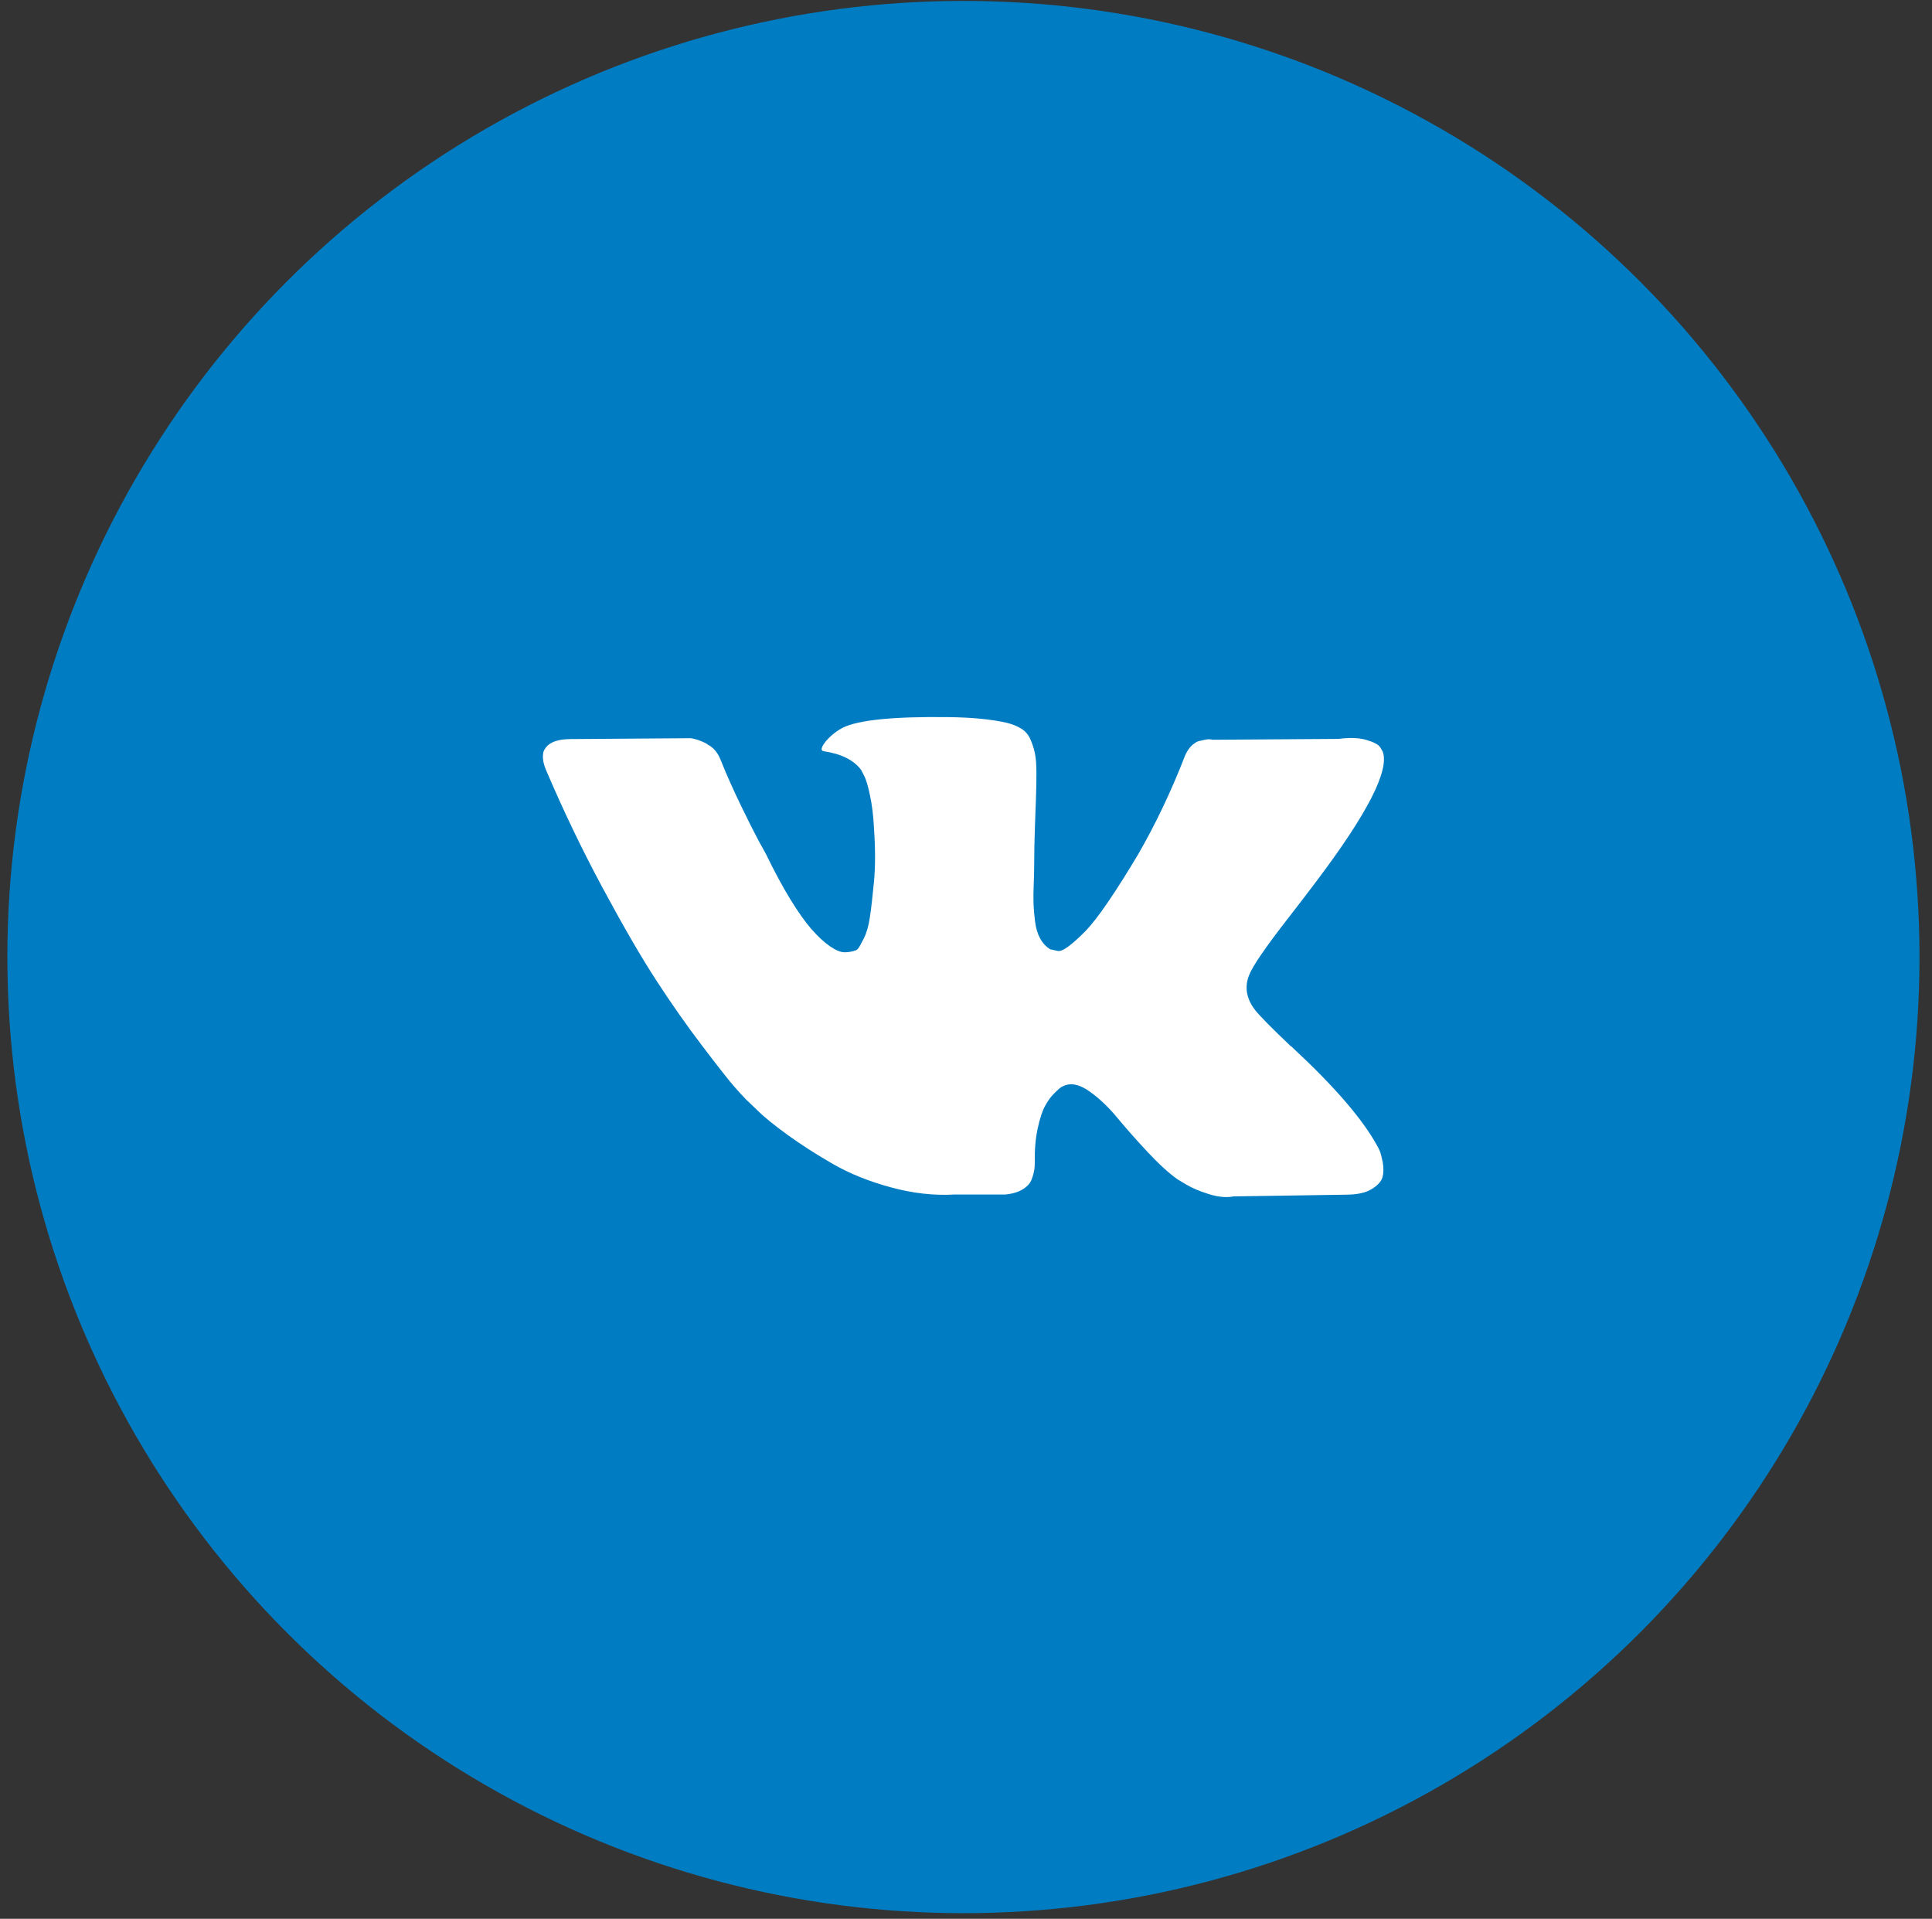 <?xml version="1.0" encoding="UTF-8"?> <svg xmlns="http://www.w3.org/2000/svg" width="145" height="144" viewBox="0 0 145 144" fill="none"><rect x="0" y="0" width="145" height="144" fill="#333333" stroke="none"/> <circle cx="72.307" cy="71.823" r="71.754" fill="#007DC2"></circle> <path d="M103.533 86.326C103.455 86.159 103.385 86.024 103.32 85.914C102.225 83.943 100.132 81.521 97.04 78.648L96.975 78.584L96.943 78.551L96.911 78.519H96.879C95.474 77.179 94.585 76.284 94.218 75.826C93.535 74.951 93.387 74.061 93.754 73.166C94.018 72.49 95.004 71.053 96.711 68.863C97.613 67.704 98.321 66.77 98.85 66.067C102.644 61.03 104.286 57.809 103.777 56.405L103.584 56.077C103.455 55.877 103.114 55.696 102.566 55.535C102.019 55.368 101.317 55.342 100.46 55.452L90.997 55.516C90.843 55.465 90.624 55.465 90.34 55.535C90.057 55.6 89.915 55.632 89.915 55.632L89.748 55.716L89.619 55.812C89.509 55.877 89.387 55.993 89.258 56.16C89.129 56.321 89.02 56.514 88.93 56.733C87.899 59.388 86.727 61.848 85.412 64.129C84.601 65.488 83.86 66.666 83.177 67.665C82.501 68.663 81.927 69.398 81.47 69.868C81.013 70.338 80.594 70.718 80.22 71.002C79.847 71.285 79.563 71.408 79.364 71.362C79.164 71.317 78.977 71.272 78.803 71.234C78.494 71.034 78.249 70.77 78.062 70.428C77.876 70.087 77.747 69.662 77.682 69.147C77.618 68.631 77.579 68.187 77.567 67.813C77.554 67.439 77.56 66.911 77.586 66.235C77.612 65.559 77.618 65.095 77.618 64.856C77.618 64.025 77.637 63.117 77.669 62.145C77.702 61.172 77.728 60.399 77.753 59.825C77.773 59.259 77.785 58.653 77.785 58.015C77.785 57.378 77.747 56.882 77.669 56.521C77.592 56.16 77.476 55.806 77.328 55.471C77.174 55.13 76.948 54.865 76.652 54.685C76.355 54.498 75.988 54.35 75.55 54.241C74.391 53.977 72.909 53.835 71.112 53.816C67.034 53.77 64.419 54.035 63.26 54.608C62.802 54.846 62.383 55.175 62.01 55.593C61.617 56.077 61.559 56.341 61.842 56.379C63.157 56.579 64.091 57.049 64.638 57.79L64.838 58.183C64.992 58.466 65.147 58.969 65.295 59.697C65.45 60.418 65.546 61.217 65.591 62.093C65.701 63.691 65.701 65.063 65.591 66.203C65.482 67.343 65.379 68.232 65.282 68.863C65.186 69.501 65.037 70.016 64.838 70.409C64.638 70.802 64.509 71.047 64.445 71.131C64.38 71.221 64.323 71.272 64.284 71.298C64 71.408 63.704 71.466 63.395 71.466C63.086 71.466 62.718 71.311 62.281 71.008C61.842 70.699 61.385 70.28 60.915 69.746C60.445 69.211 59.91 68.457 59.317 67.491C58.725 66.525 58.113 65.385 57.475 64.071L56.947 63.117C56.618 62.505 56.167 61.61 55.6 60.438C55.034 59.265 54.525 58.131 54.087 57.036C53.913 56.579 53.649 56.225 53.301 55.986L53.133 55.89C53.024 55.8 52.85 55.709 52.605 55.613C52.367 55.516 52.109 55.445 51.852 55.4L42.846 55.465C41.925 55.465 41.3 55.671 40.972 56.089L40.843 56.289C40.778 56.399 40.746 56.572 40.746 56.817C40.746 57.056 40.81 57.352 40.946 57.706C42.26 60.798 43.69 63.774 45.236 66.647C46.782 69.52 48.122 71.833 49.262 73.585C50.402 75.337 51.562 76.993 52.747 78.545C53.932 80.104 54.712 81.096 55.098 81.534C55.485 81.972 55.781 82.3 56 82.519L56.824 83.305C57.353 83.834 58.126 84.458 59.143 85.193C60.161 85.927 61.288 86.648 62.532 87.364C63.769 88.072 65.211 88.658 66.854 89.103C68.497 89.554 70.094 89.734 71.653 89.644H75.434C76.201 89.579 76.781 89.335 77.174 88.922L77.302 88.755C77.392 88.626 77.47 88.42 77.547 88.149C77.624 87.872 77.663 87.576 77.663 87.248C77.644 86.307 77.715 85.457 77.876 84.703C78.037 83.949 78.224 83.376 78.436 82.996C78.642 82.61 78.881 82.287 79.145 82.03C79.409 81.766 79.596 81.605 79.705 81.553C79.815 81.495 79.898 81.463 79.969 81.437C80.497 81.263 81.116 81.431 81.824 81.946C82.539 82.461 83.203 83.099 83.828 83.853C84.453 84.606 85.2 85.457 86.076 86.397C86.952 87.338 87.719 88.04 88.376 88.504L89.033 88.897C89.471 89.161 90.044 89.399 90.74 89.618C91.442 89.837 92.054 89.889 92.582 89.786L100.995 89.657C101.826 89.657 102.476 89.522 102.934 89.245C103.391 88.968 103.668 88.671 103.758 88.343C103.848 88.014 103.848 87.641 103.777 87.222C103.687 86.784 103.61 86.487 103.533 86.326Z" fill="white"></path> </svg> 